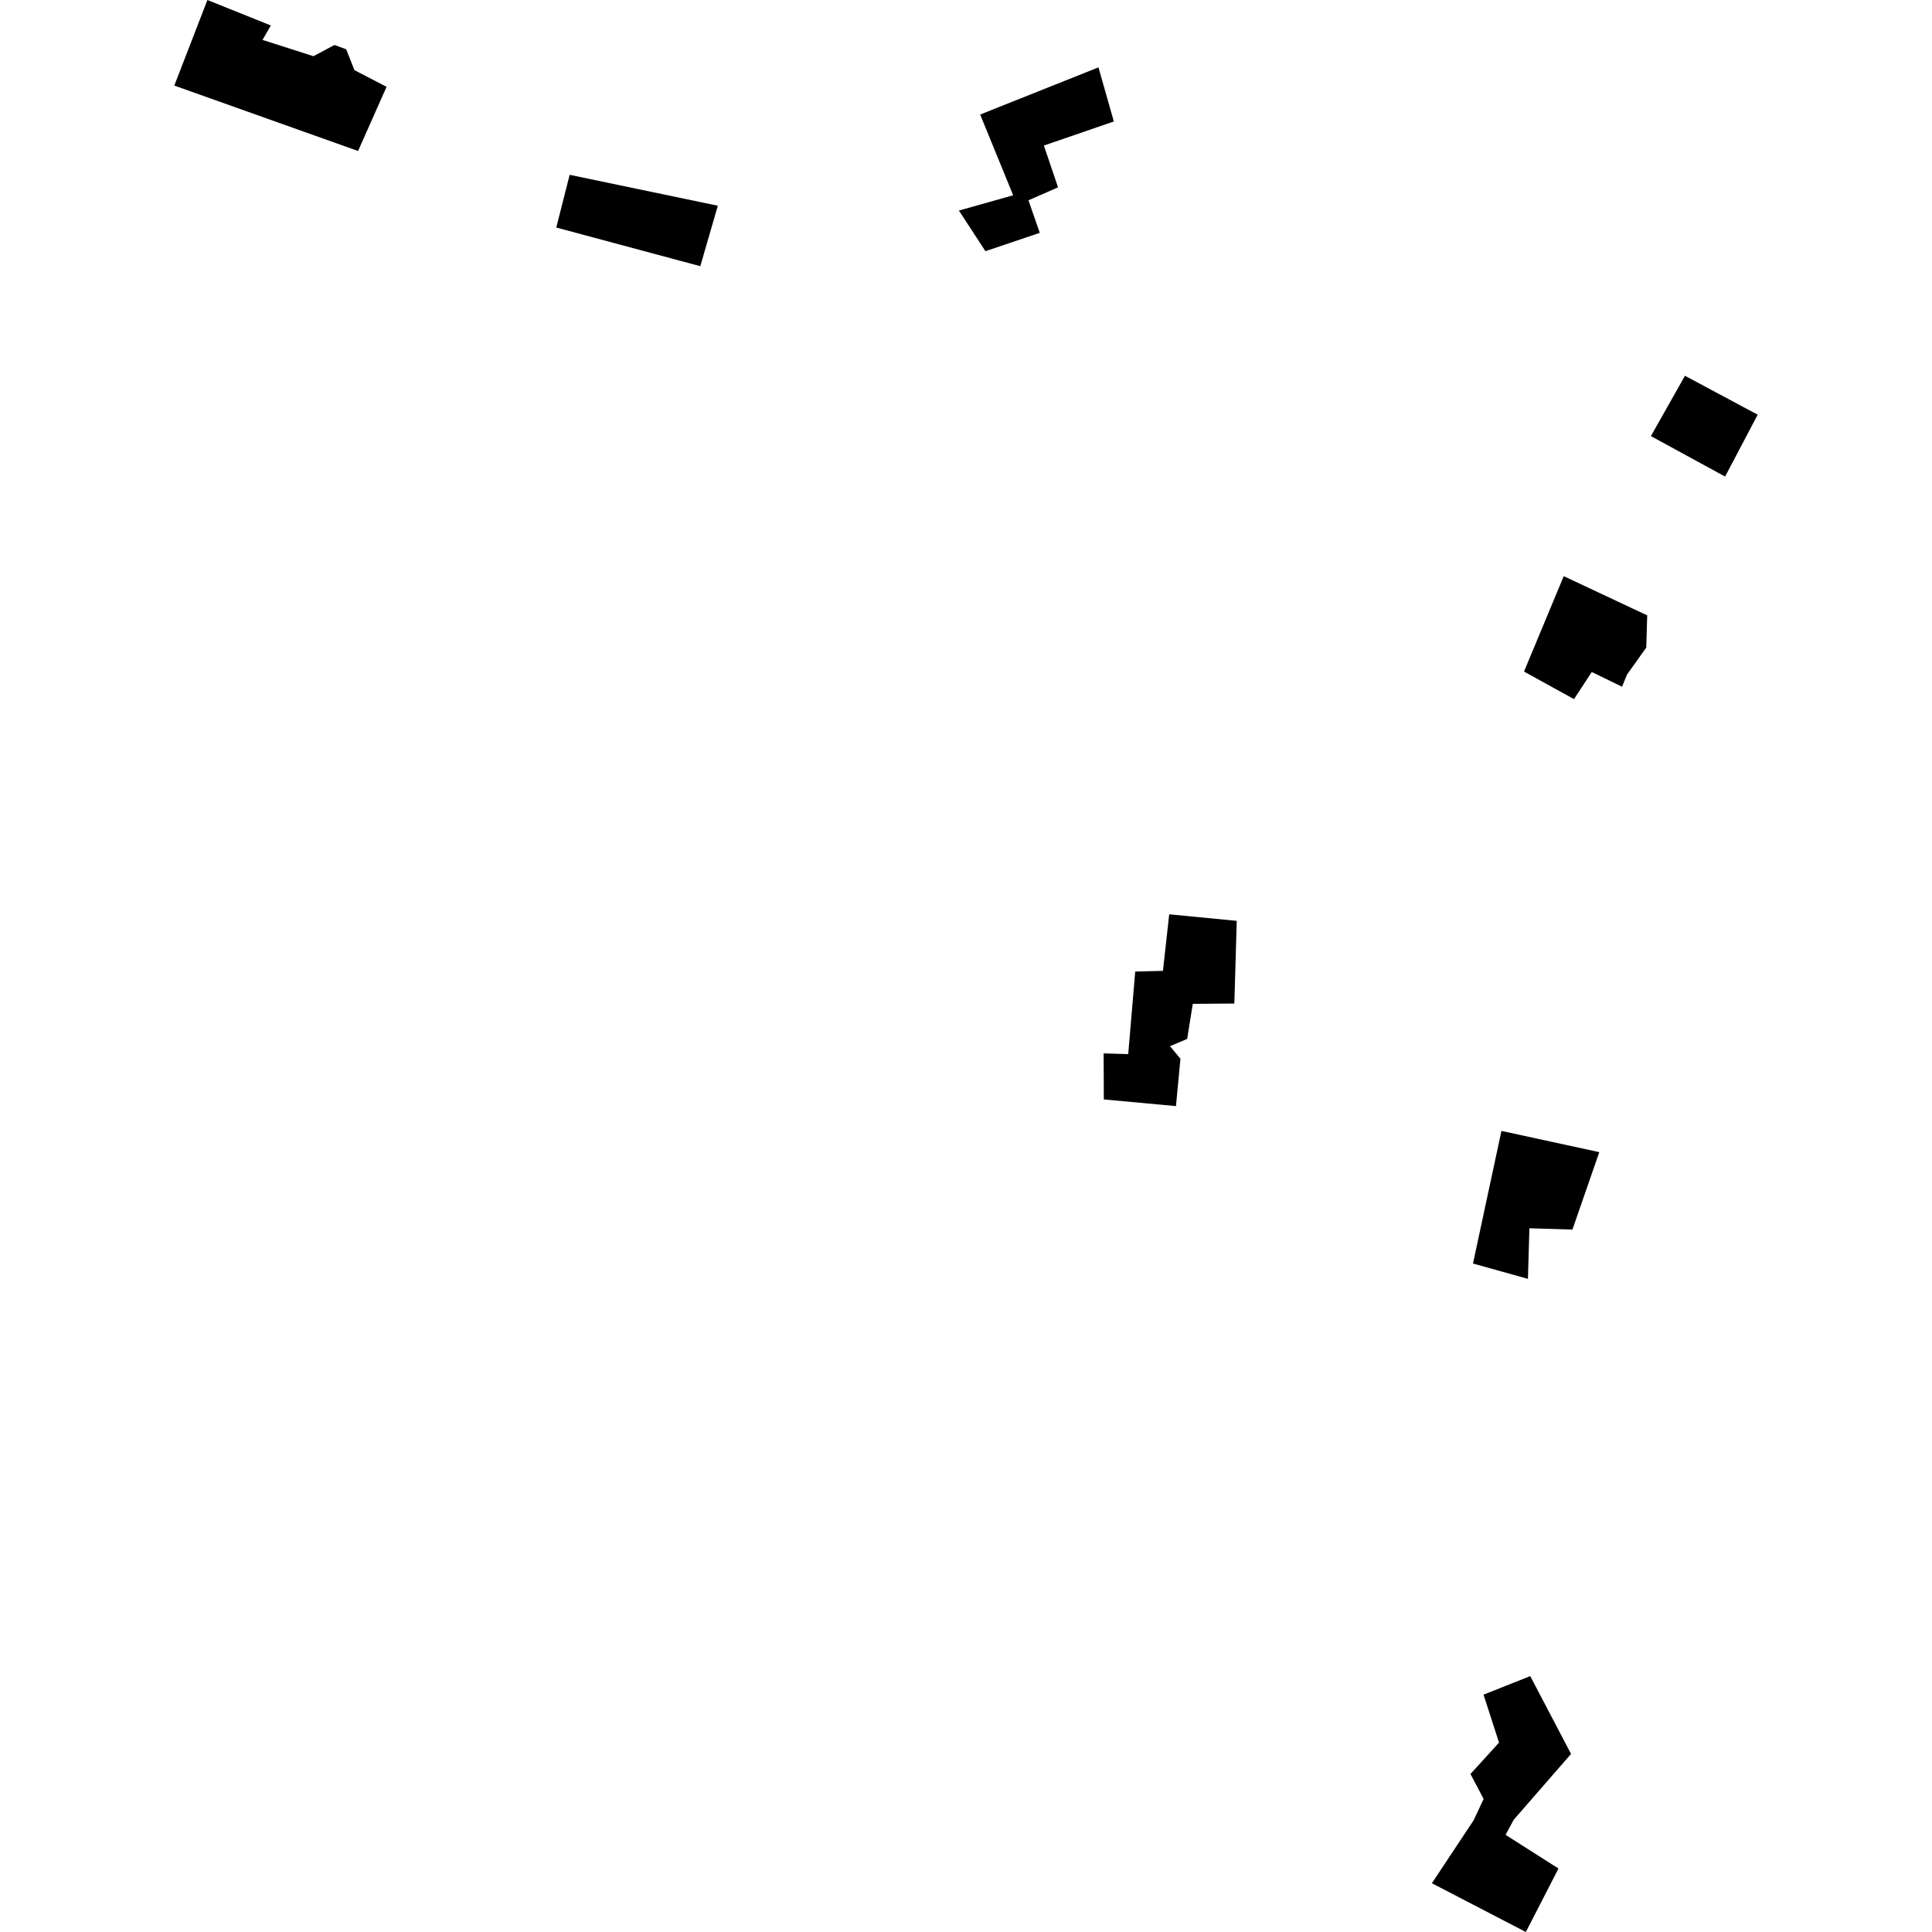 <?xml version="1.0" encoding="utf-8" standalone="no"?>
<!DOCTYPE svg PUBLIC "-//W3C//DTD SVG 1.1//EN"
  "http://www.w3.org/Graphics/SVG/1.1/DTD/svg11.dtd">
<!-- Created with matplotlib (https://matplotlib.org/) -->
<svg height="288pt" version="1.1" viewBox="0 0 288 288" width="288pt" xmlns="http://www.w3.org/2000/svg" xmlns:xlink="http://www.w3.org/1999/xlink">
 <defs>
  <style type="text/css">
*{stroke-linecap:butt;stroke-linejoin:round;}
  </style>
 </defs>
 <g id="figure_1">
  <g id="patch_1">
   <path d="M 0 288 
L 288 288 
L 288 0 
L 0 0 
z
" style="fill:none;opacity:0;"/>
  </g>
  <g id="axes_1">
   <g id="PatchCollection_1">
    <path clip-path="url(#p02da3a0bc6)" d="M 219.202 264.444 
L 223.458 259.766 
L 221.148 252.621 
L 228.11 249.853 
L 234.193 261.455 
L 225.65 271.266 
L 224.435 273.518 
L 232.321 278.537 
L 227.455 288 
L 213.449 280.731 
L 219.69 271.32 
L 221.158 268.165 
L 219.202 264.444 
"/>
    <path clip-path="url(#p02da3a0bc6)" d="M 219.575 188.351 
L 227.767 190.637 
L 227.986 183.099 
L 234.401 183.285 
L 238.403 171.749 
L 223.817 168.583 
L 219.575 188.351 
"/>
    <path clip-path="url(#p02da3a0bc6)" d="M 175.299 164.885 
L 164.544 163.89 
L 164.517 157.027 
L 168.181 157.134 
L 169.227 144.83 
L 173.359 144.722 
L 174.293 136.295 
L 184.36 137.27 
L 184.002 149.594 
L 177.807 149.642 
L 176.967 154.874 
L 174.409 155.95 
L 175.966 157.827 
L 175.299 164.885 
"/>
    <path clip-path="url(#p02da3a0bc6)" d="M 233.102 85.887 
L 245.546 91.733 
L 245.406 96.531 
L 242.537 100.556 
L 241.796 102.366 
L 237.277 100.175 
L 234.634 104.218 
L 227.183 100.109 
L 233.102 85.887 
"/>
    <path clip-path="url(#p02da3a0bc6)" d="M 246.096 65.008 
L 251.174 56.018 
L 262.016 61.818 
L 257.158 71.042 
L 246.096 65.008 
"/>
    <path clip-path="url(#p02da3a0bc6)" d="M 146.896 37.443 
L 154.998 34.709 
L 153.31 29.858 
L 157.721 27.926 
L 155.612 21.697 
L 166.038 18.108 
L 163.747 10.042 
L 146.112 17.074 
L 151.032 29.109 
L 142.943 31.388 
L 146.896 37.443 
"/>
    <path clip-path="url(#p02da3a0bc6)" d="M 84.918 26.06 
L 82.921 33.918 
L 104.391 39.68 
L 107.005 30.667 
L 84.918 26.06 
"/>
    <path clip-path="url(#p02da3a0bc6)" d="M 53.375 22.508 
L 25.984 12.754 
L 30.919 0 
L 40.373 3.796 
L 39.135 5.951 
L 46.721 8.375 
L 49.862 6.706 
L 51.603 7.344 
L 52.837 10.457 
L 57.625 12.944 
L 53.375 22.508 
"/>
   </g>
  </g>
 </g>
 <defs>
  <clipPath id="p02da3a0bc6">
   <rect height="288" width="236.032" x="25.984" y="0"/>
  </clipPath>
 </defs>
</svg>
